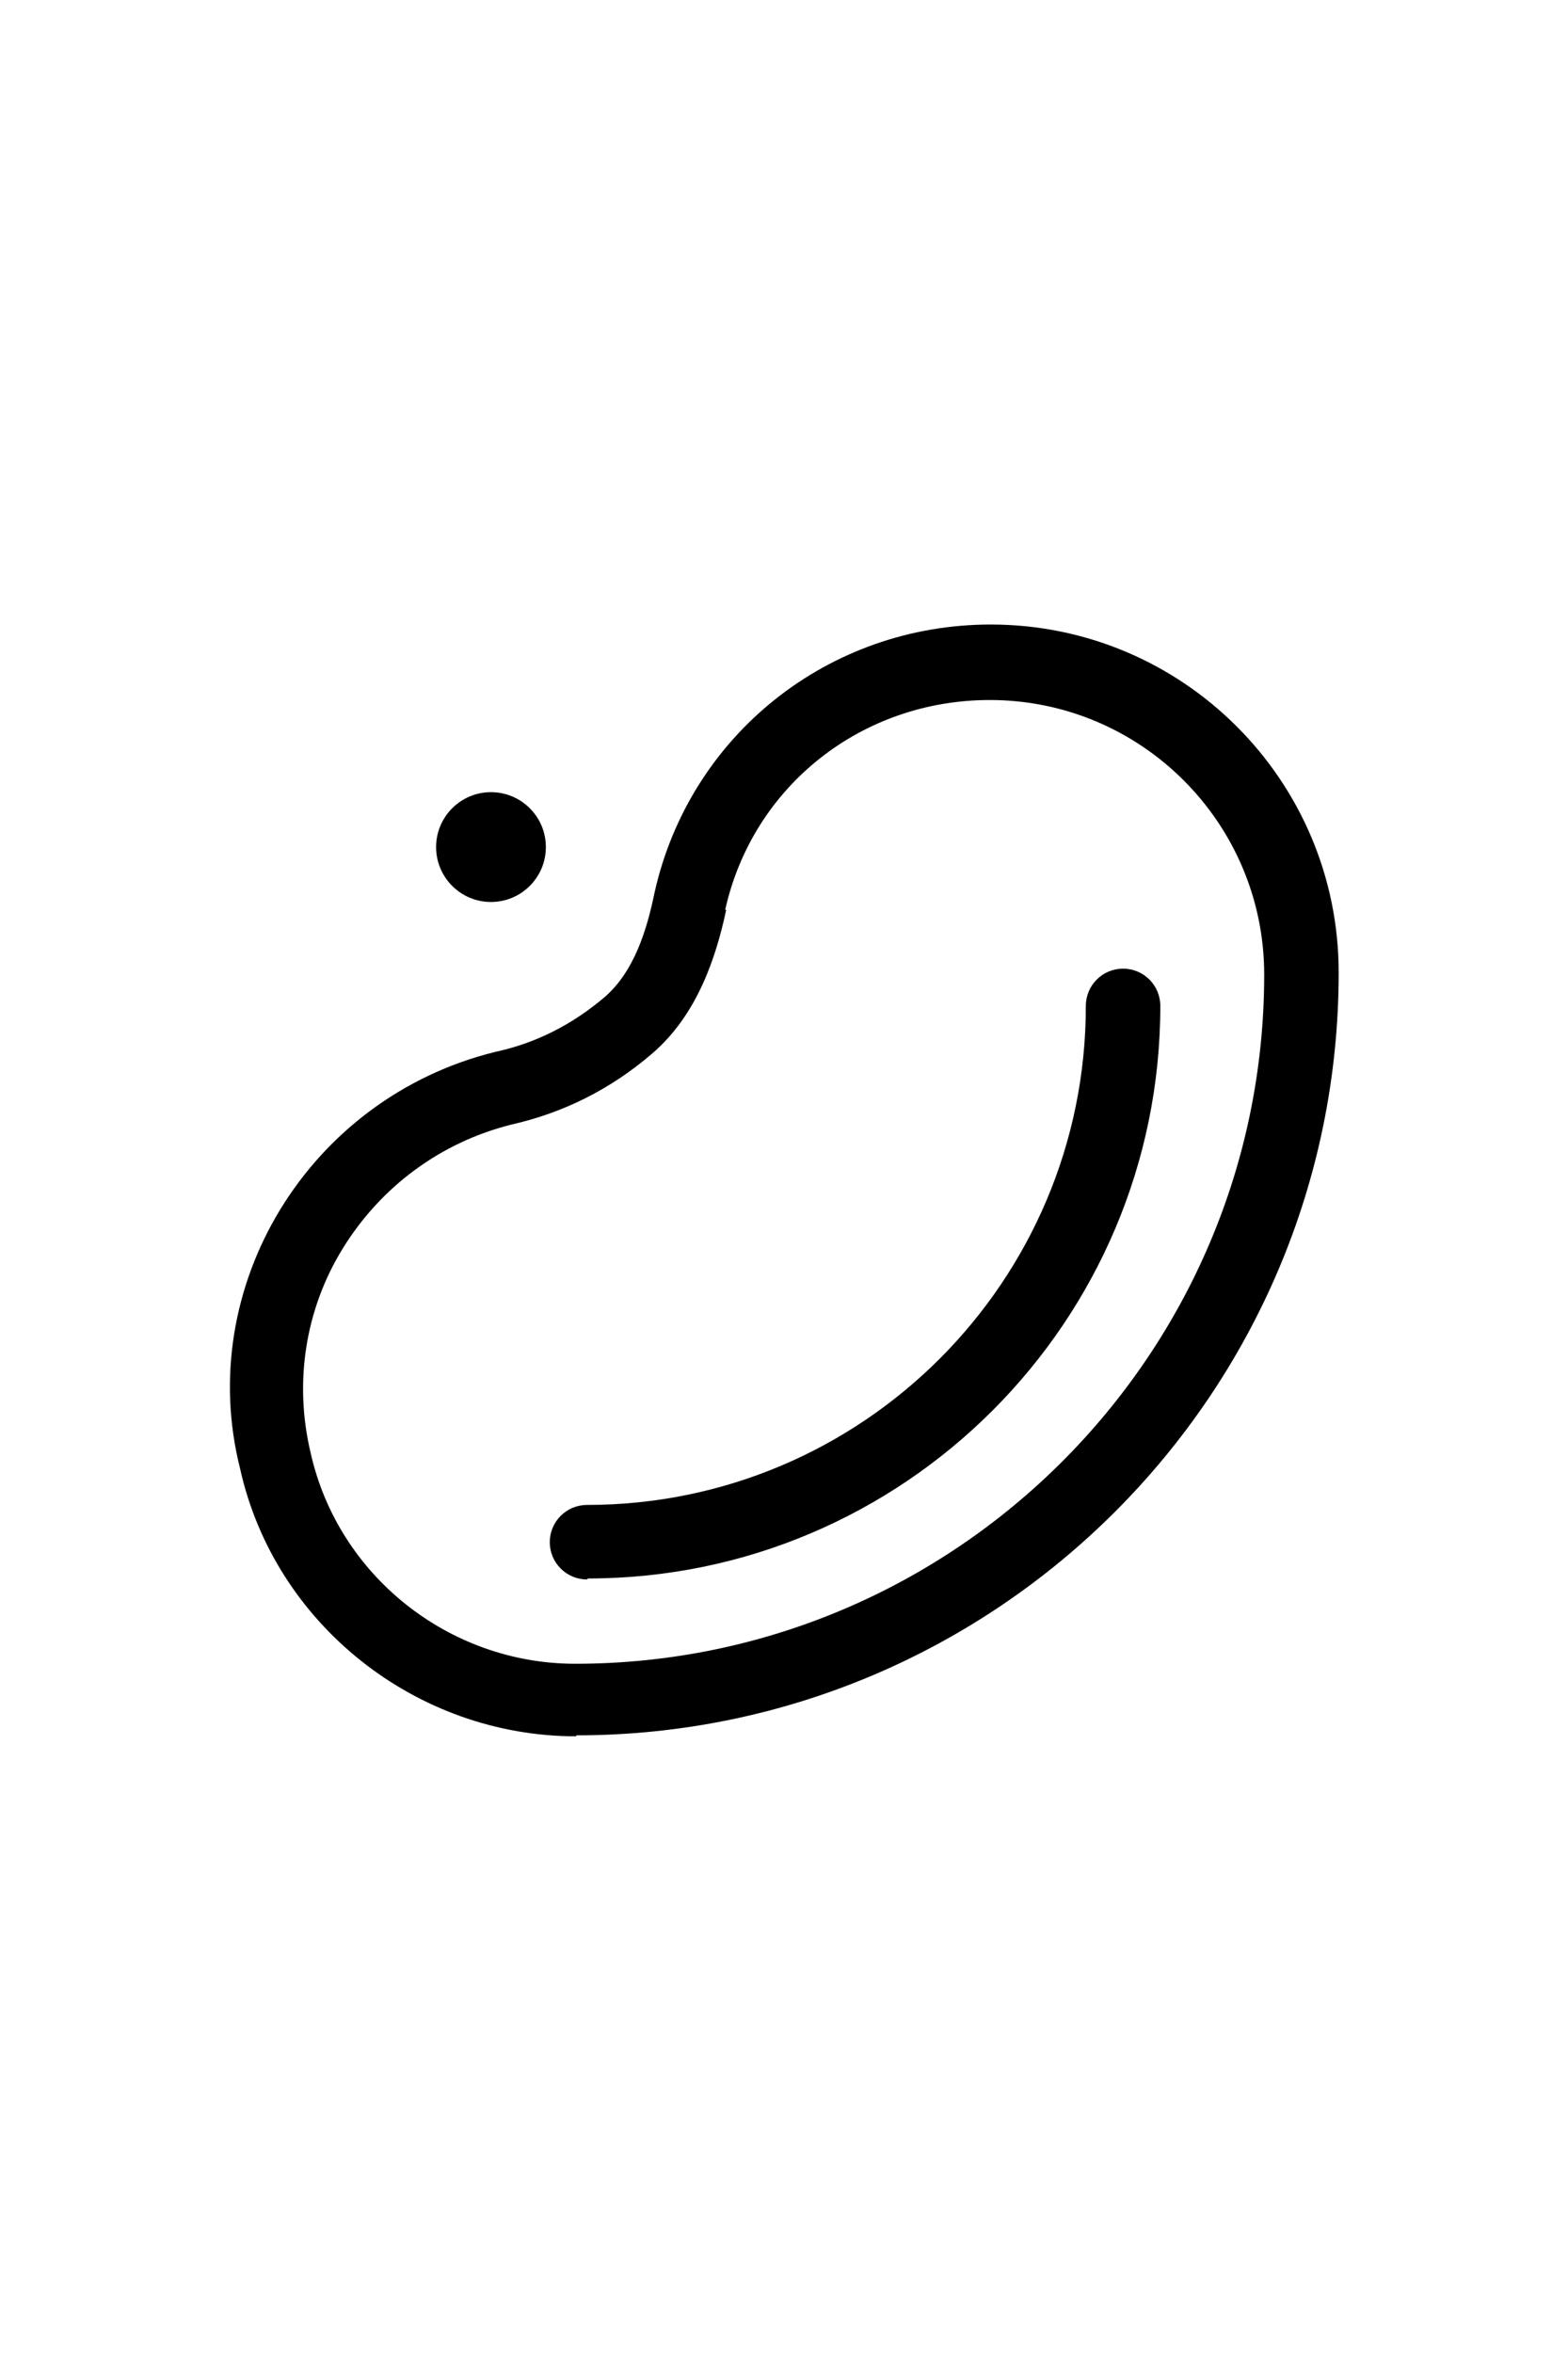 <?xml version="1.0" encoding="UTF-8"?>
<svg id="Calque_2" data-name="Calque 2" xmlns="http://www.w3.org/2000/svg" viewBox="0 0 16 24">
  <defs>
    <style>
      .cls-1 {
        fill: none;
      }
    </style>
  </defs>
  <g id="Calque_1-2" data-name="Calque 1">
    <g>
      <g>
        <g id="soja">
          <path d="M5.88,17.71c-1.64,0-3.08-1.15-3.43-2.73-.47-1.86.7-3.78,2.6-4.25.42-.09.79-.28,1.12-.56.3-.26.43-.68.51-1.07h0c.36-1.6,1.77-2.73,3.43-2.73,1.96,0,3.55,1.59,3.55,3.55,0,4.29-3.49,7.78-7.78,7.78ZM7.41,9.28h0c-.1.47-.29,1.07-.76,1.47-.42.36-.9.6-1.43.72-.72.18-1.33.63-1.72,1.26-.39.63-.5,1.38-.33,2.09.28,1.25,1.41,2.15,2.7,2.15,3.87,0,7.03-3.15,7.03-7.03,0-1.54-1.25-2.8-2.8-2.8-1.31,0-2.42.88-2.7,2.14Z"/>
        </g>
        <path d="M5.99,16.11c-.21,0-.38-.17-.38-.38s.17-.38.38-.38c2.81,0,5.09-2.28,5.09-5.09,0-.21.17-.38.38-.38s.38.17.38.38c0,3.22-2.62,5.84-5.84,5.84Z"/>
        <circle cx="5.01" cy="8.64" r=".56"/>
      </g>
      <rect class="cls-1" width="16" height="24"/>
    </g>
  </g>
</svg>